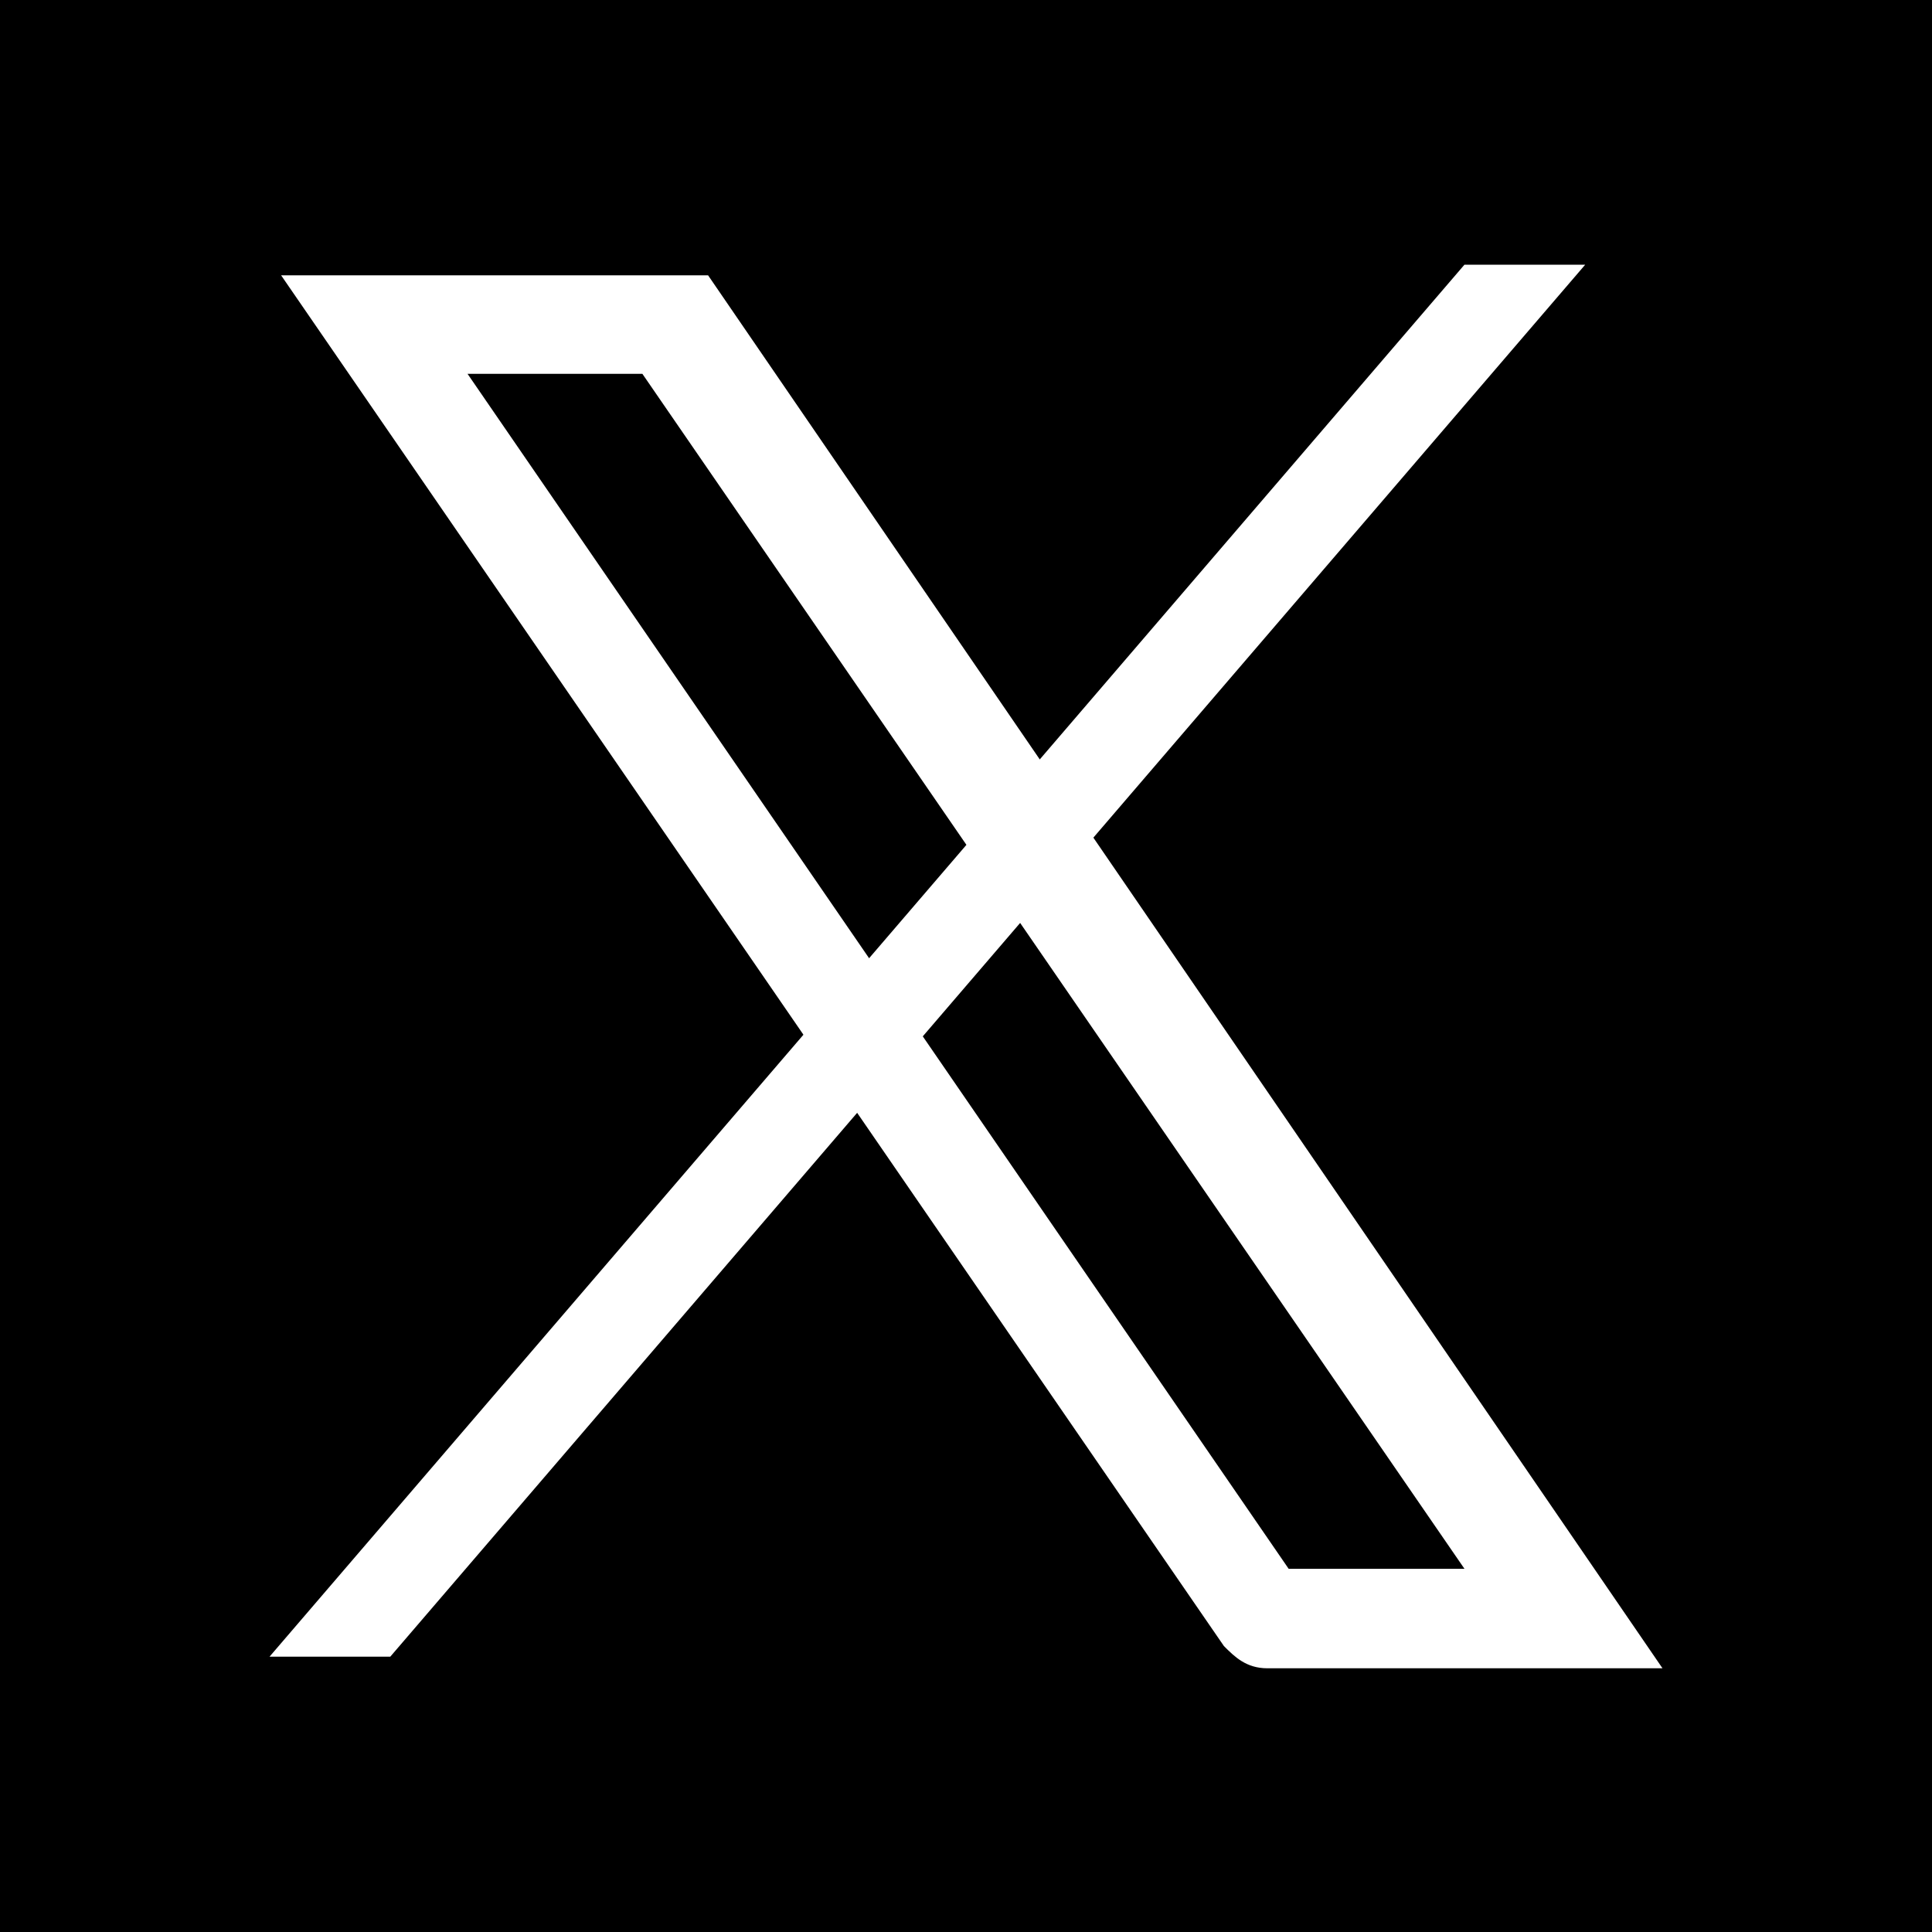 <?xml version="1.0" encoding="UTF-8"?>
<svg id="Layer_1" data-name="Layer 1" xmlns="http://www.w3.org/2000/svg" viewBox="0 0 20 20">
  <defs>
    <style>
      .cls-1 {
        fill: #fff;
      }
    </style>
  </defs>
  <rect width="20" height="20"/>
  <g>
    <path class="cls-1" d="M6.65,3.87l8.51,12.37h-1.82L4.84,3.87s1.82,0,1.82,0ZM7.22,2.85H2.91l9.76,14.19c.11.11.23.23.45.23h4.09L7.33,2.85h-.11Z"/>
    <path class="cls-1" d="M4.04,17.15h-1.25L15.16,2.74h1.25l-12.37,14.41Z"/>
  </g>
</svg>